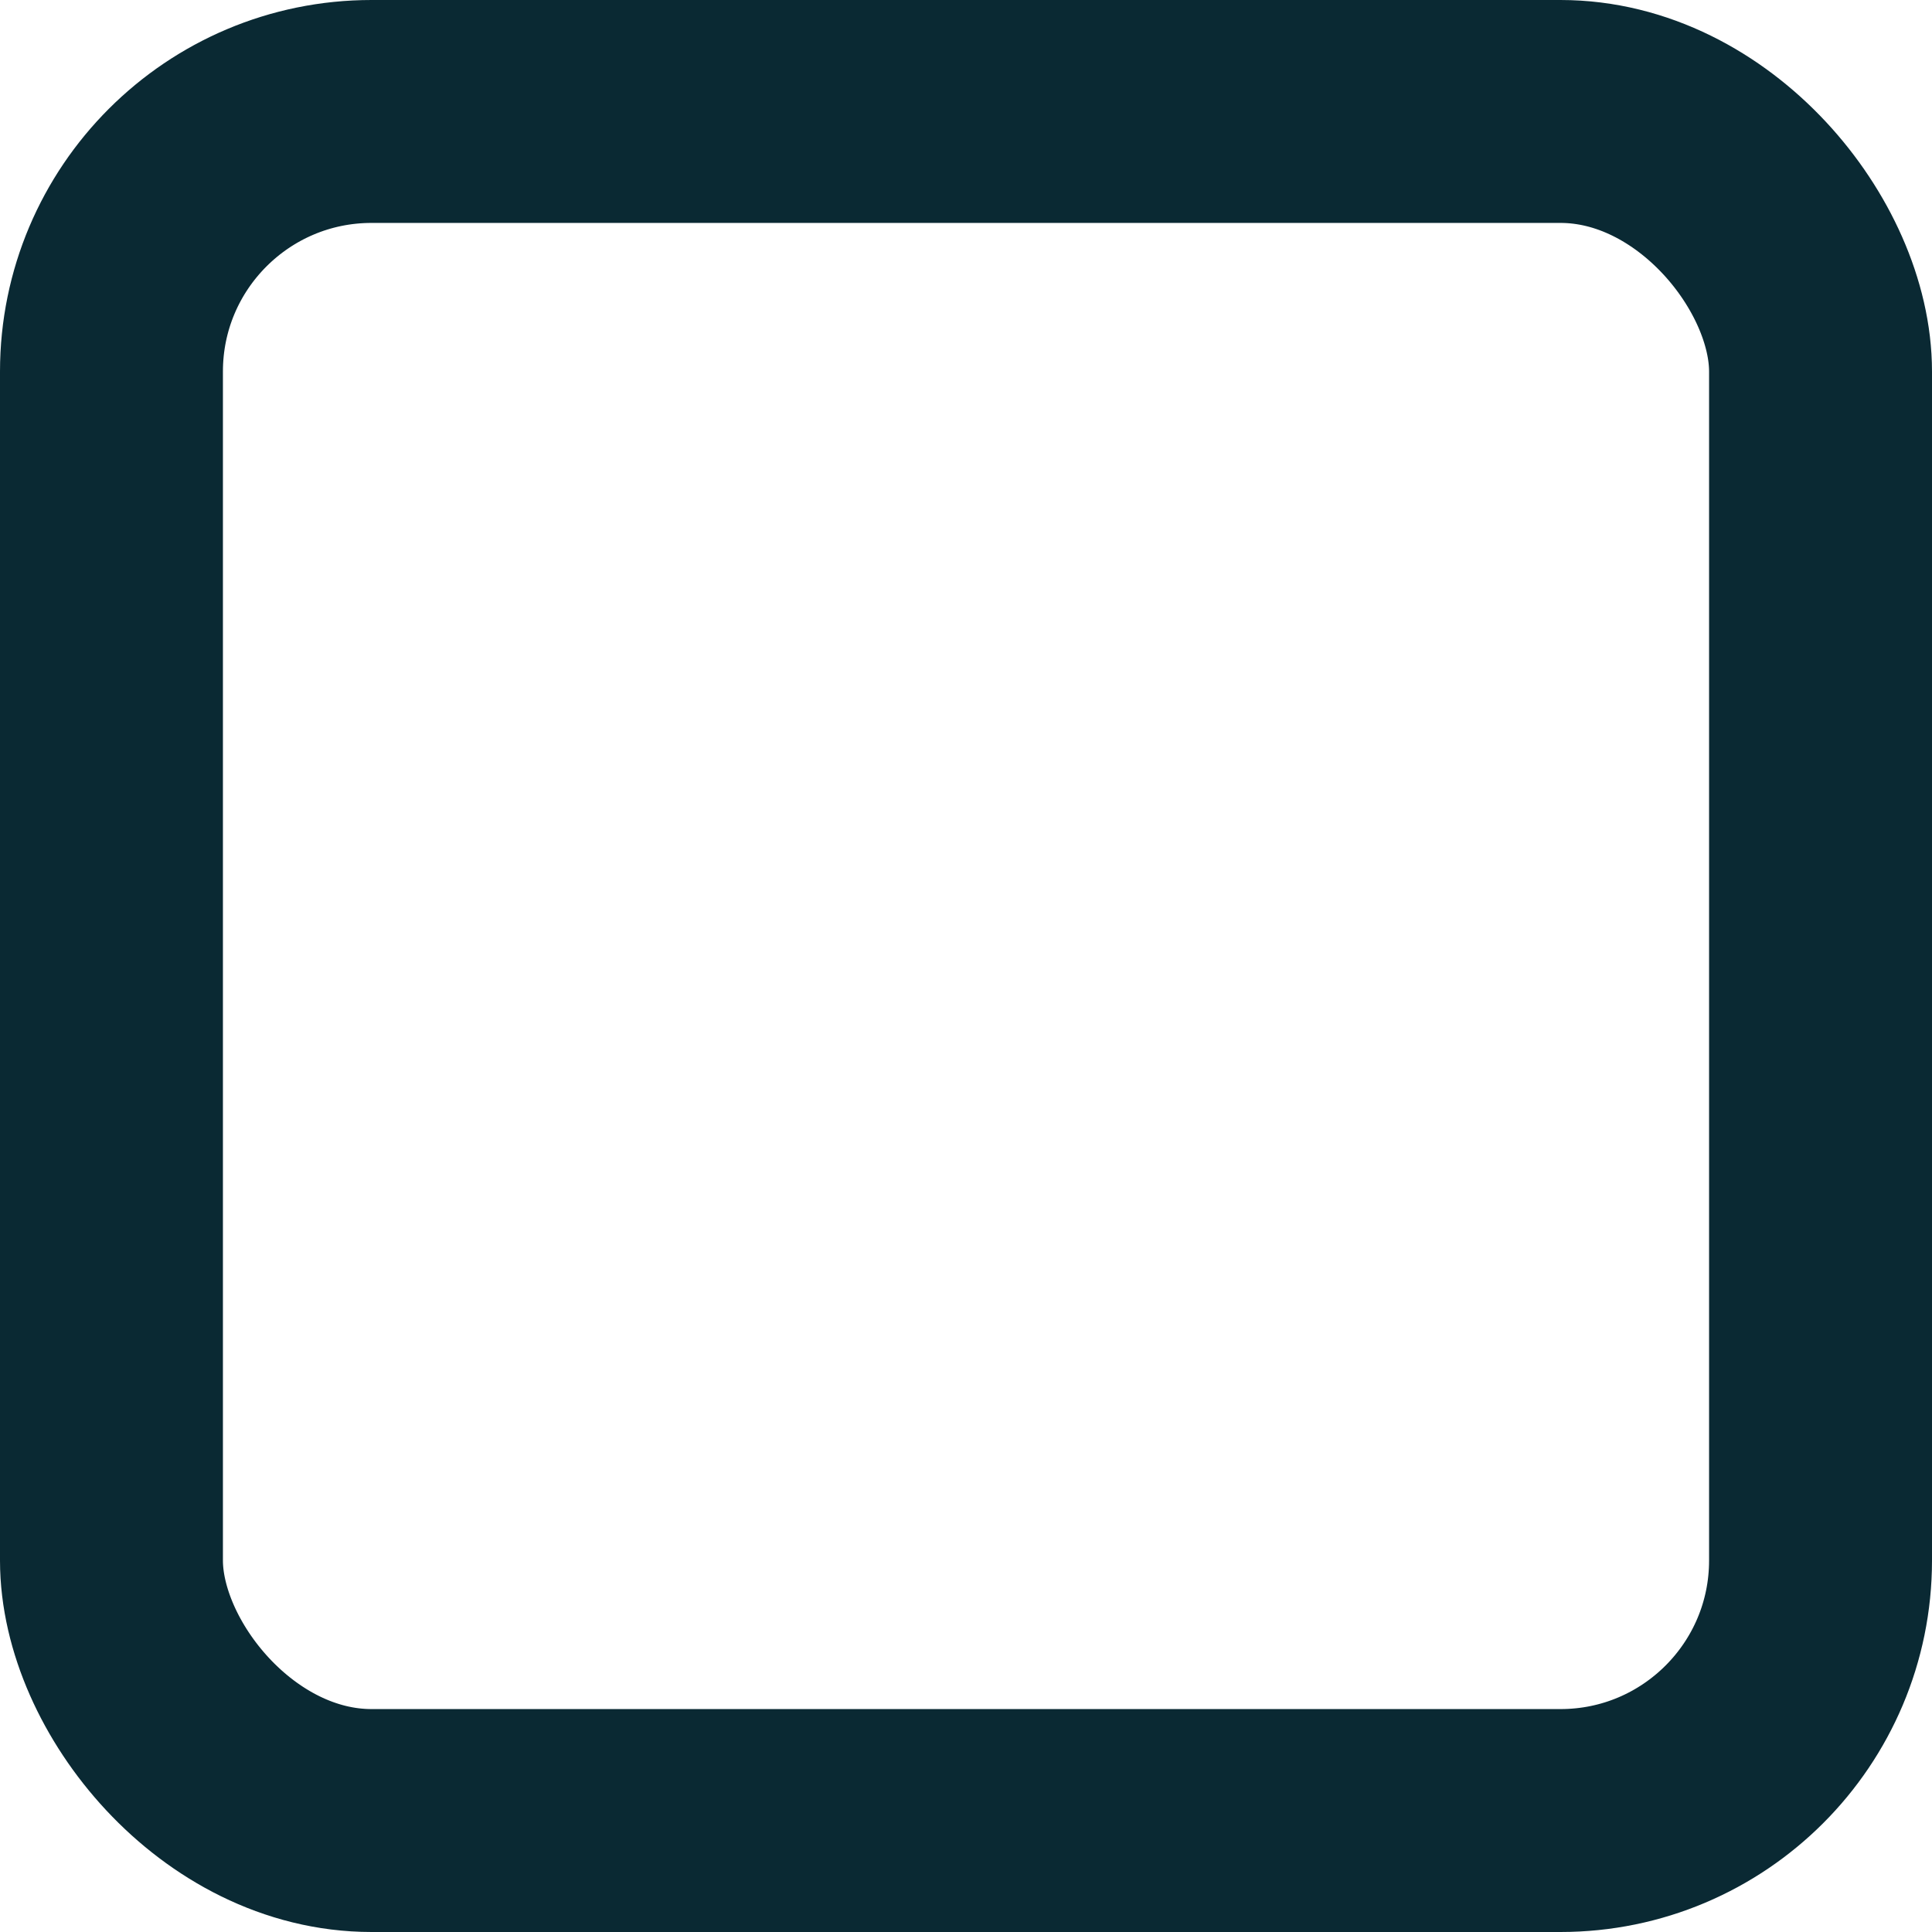 <svg xmlns="http://www.w3.org/2000/svg" width="26" height="26" viewBox="0 0 26 26">
  <g id="Rechteck_1354" data-name="Rechteck 1354" transform="translate(3 3)" fill="none" stroke="#0a2933" stroke-linecap="round" stroke-linejoin="round" stroke-width="3">
    <rect width="20" height="20" rx="2" stroke="none"/>
    <rect x="-1.5" y="-1.5" width="23" height="23" rx="3.5" fill="none"/>
  </g>
</svg>
